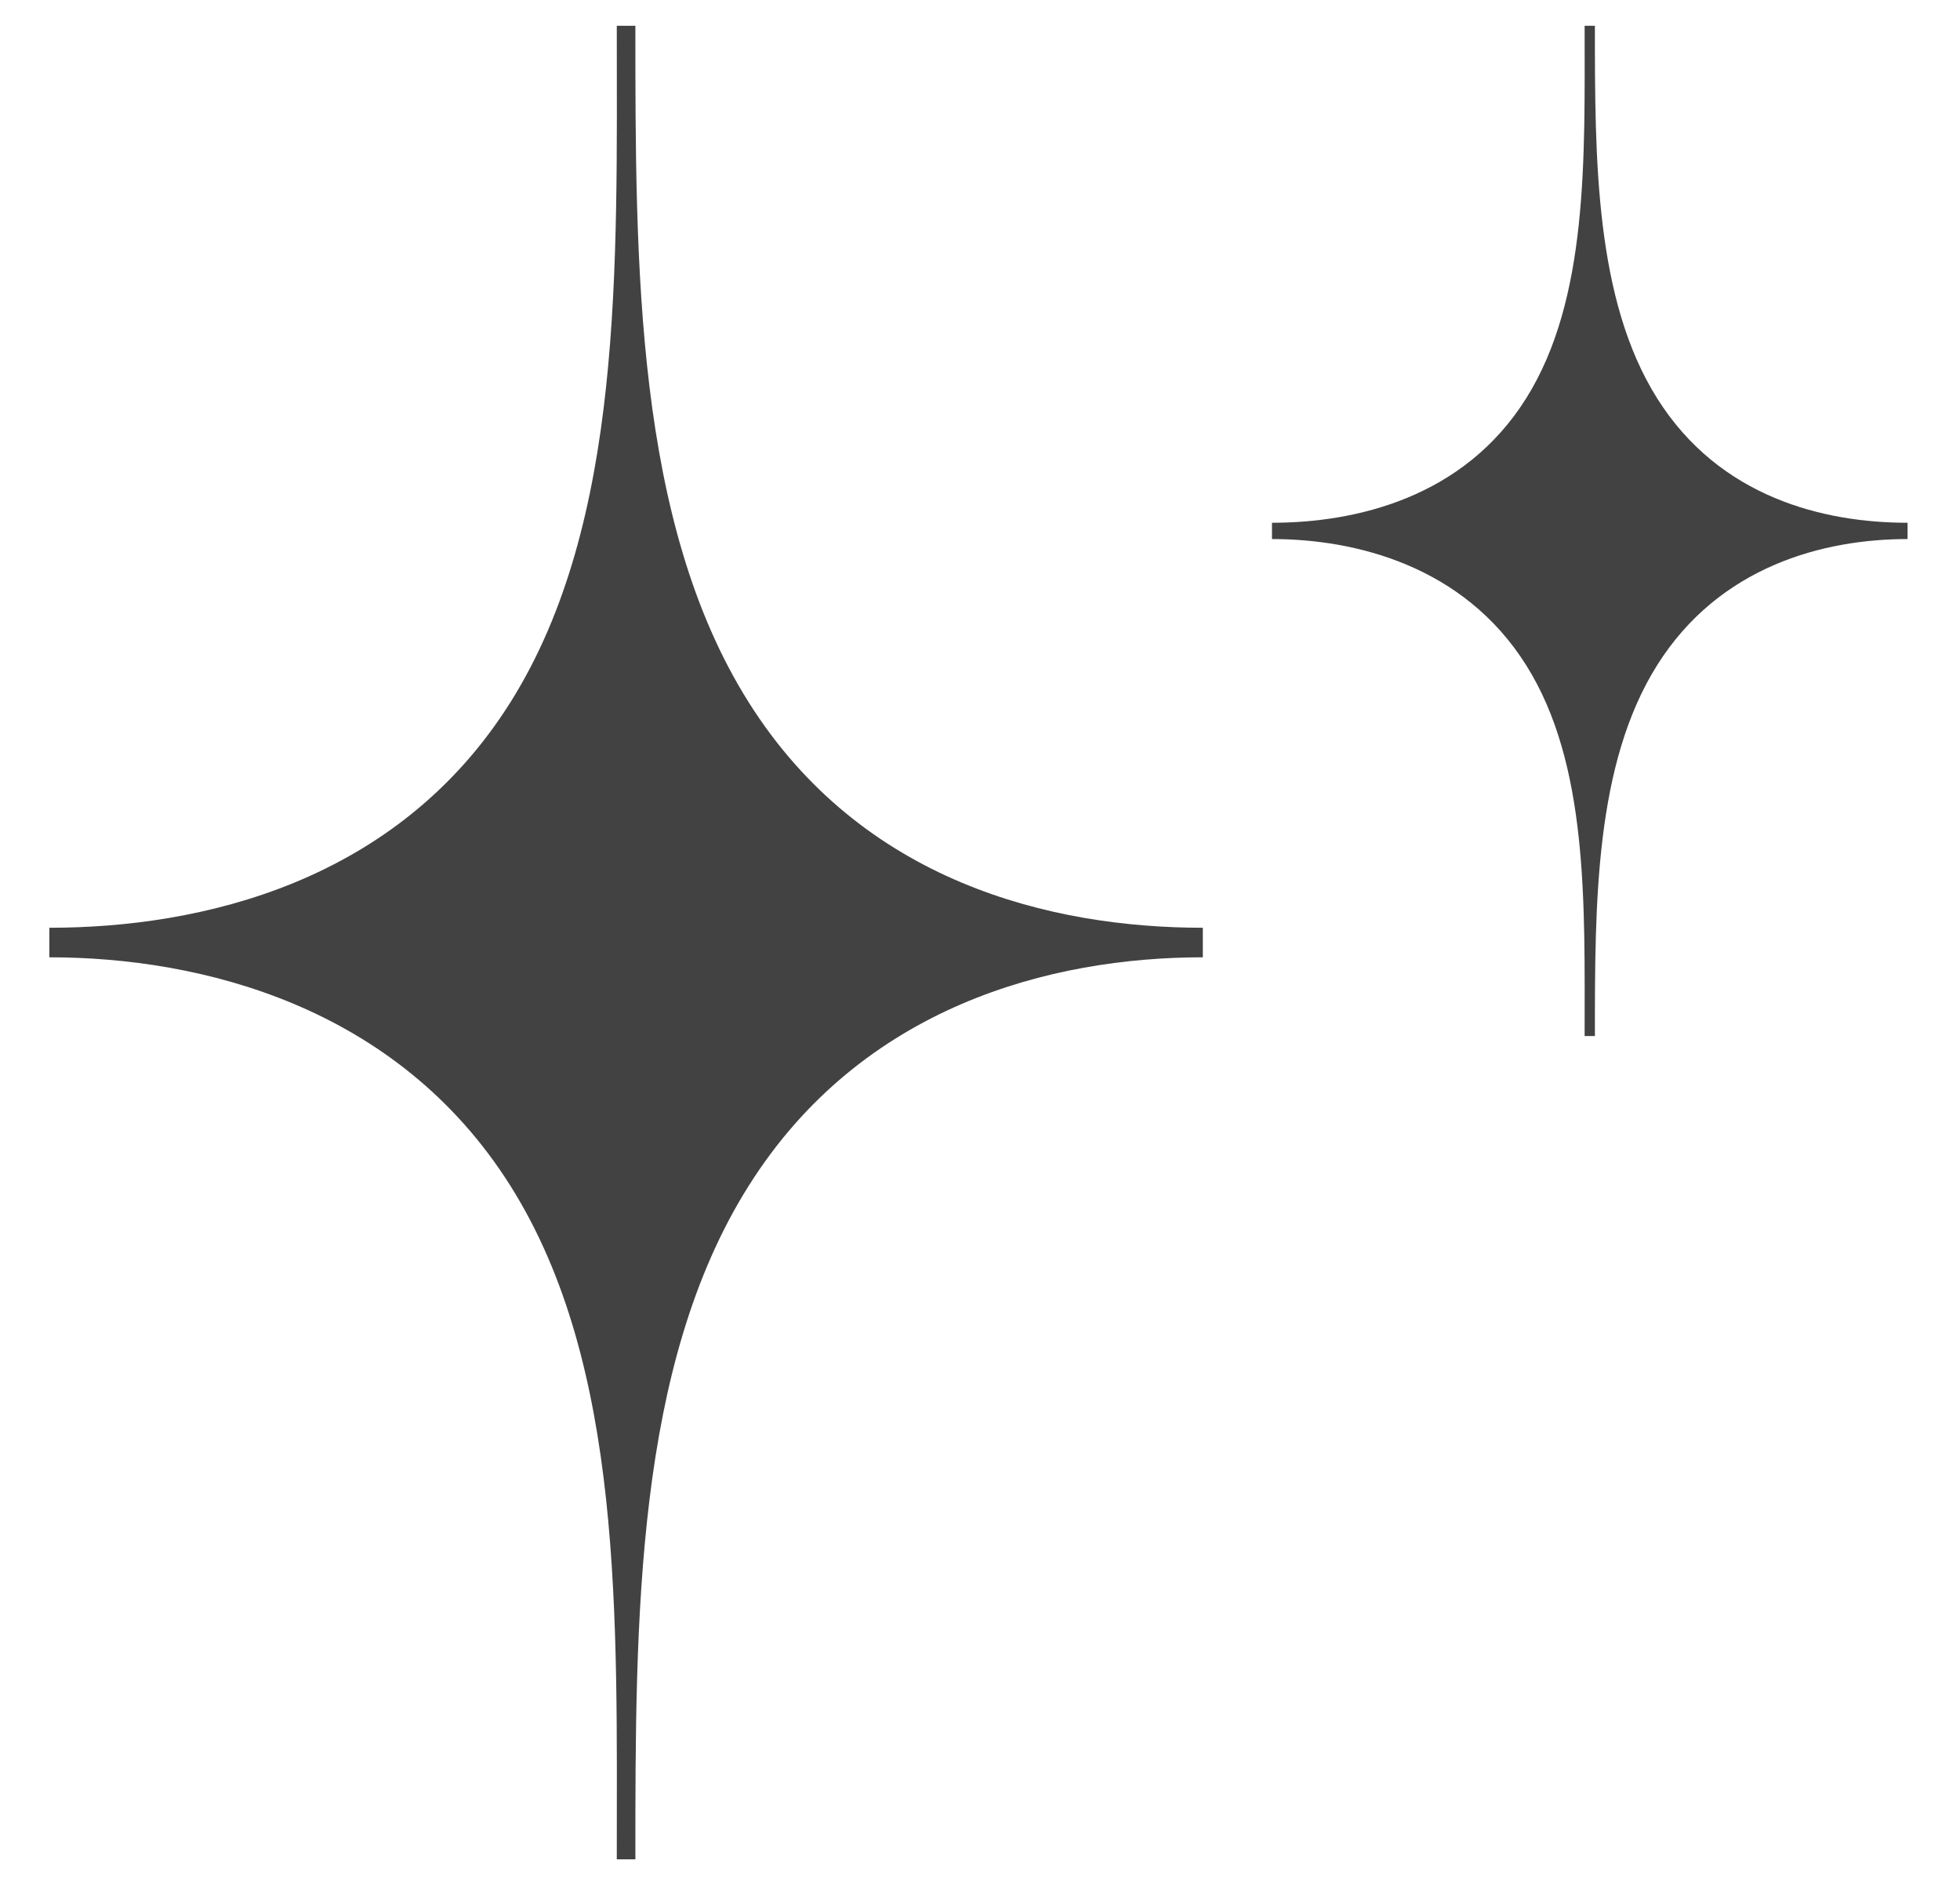 <svg width="29" height="28" viewBox="0 0 29 28" fill="none" xmlns="http://www.w3.org/2000/svg">
<path fill-rule="evenodd" clip-rule="evenodd" d="M9.401 27.504H9.126C9.126 23.939 9.23 20.208 7.554 17.544C5.877 14.88 2.975 14.161 0.73 14.161V13.724C2.975 13.724 5.877 13.057 7.554 10.386C9.23 7.716 9.126 3.934 9.126 0.381H9.401C9.401 3.945 9.399 7.722 11.076 10.386C12.752 13.05 15.552 13.724 17.797 13.724V14.161C15.554 14.161 12.752 14.88 11.076 17.544C9.399 20.208 9.401 23.937 9.401 27.504Z" fill="#424242"/>
<path fill-rule="evenodd" clip-rule="evenodd" d="M23.598 15.326H23.446C23.446 13.361 23.504 11.306 22.58 9.838C21.656 8.37 20.057 7.974 18.82 7.974V7.733C20.057 7.733 21.656 7.366 22.58 5.894C23.504 4.422 23.446 2.339 23.446 0.381H23.598C23.598 2.345 23.597 4.426 24.52 5.894C25.444 7.362 26.987 7.733 28.224 7.733V7.974C26.988 7.974 25.444 8.37 24.52 9.838C23.597 11.306 23.598 13.36 23.598 15.326Z" fill="#424242"/>
</svg>
